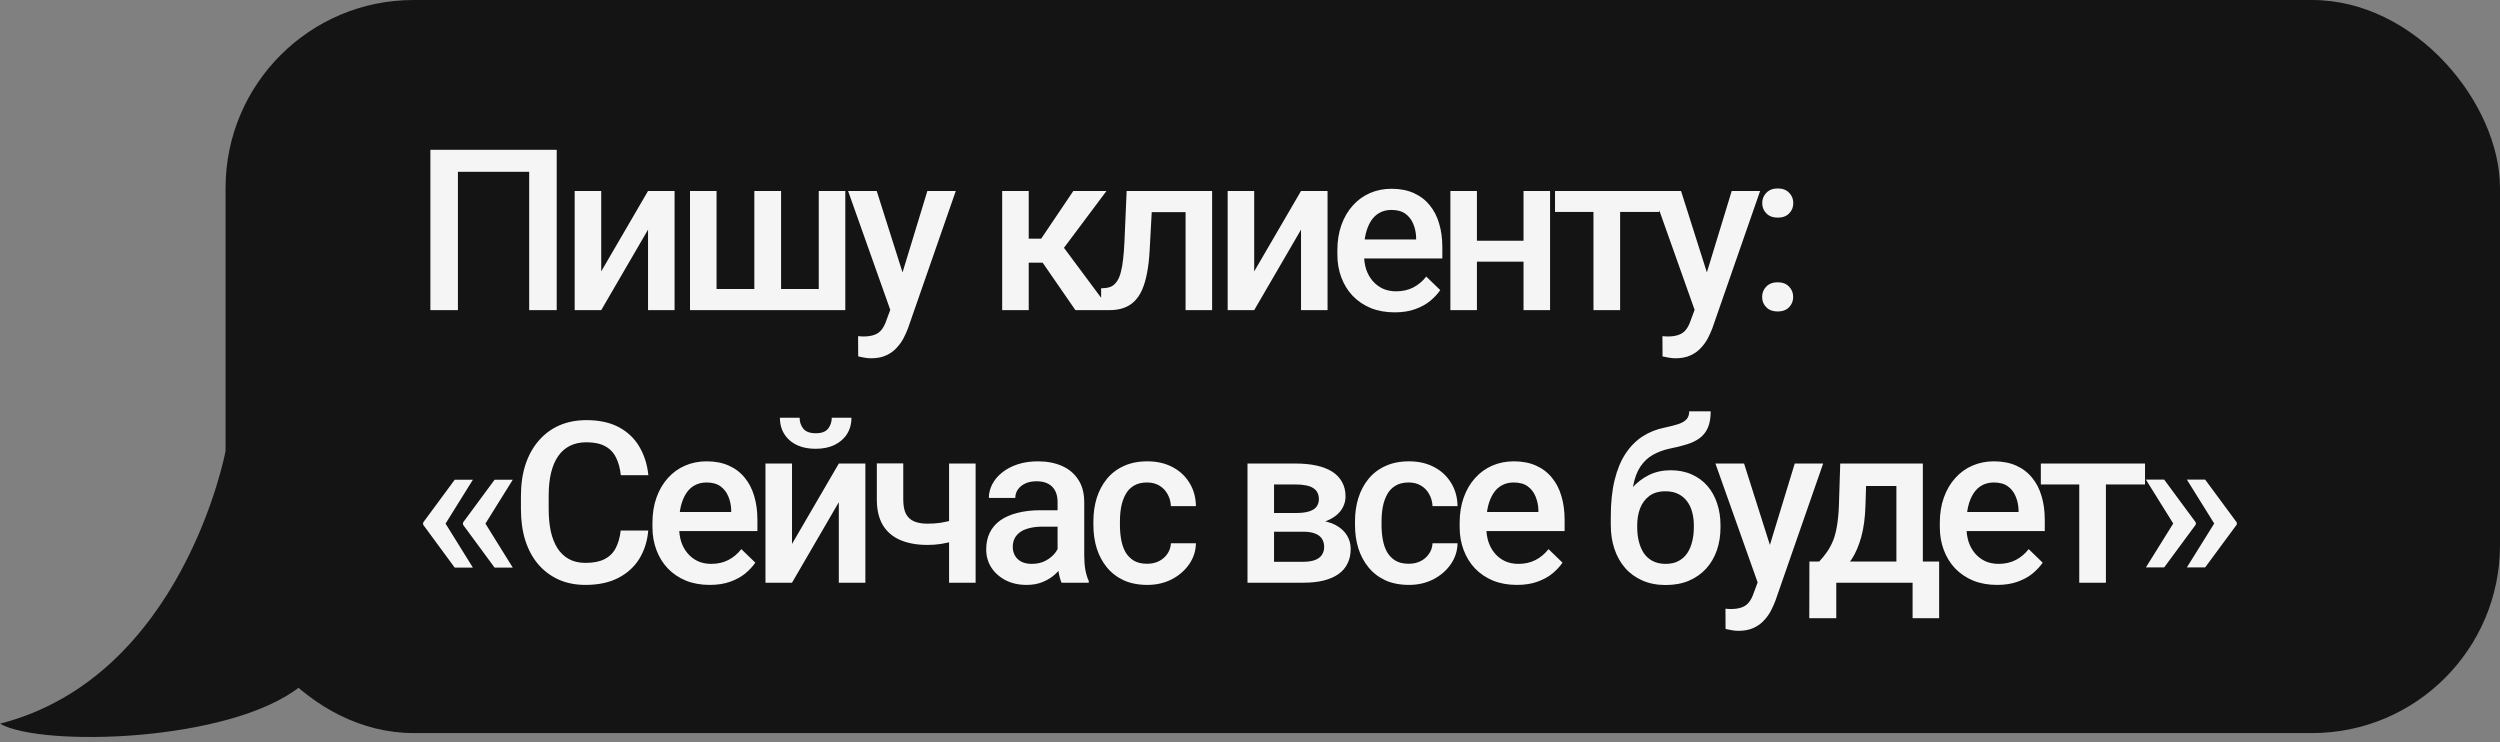 <?xml version="1.0" encoding="UTF-8"?> <svg xmlns="http://www.w3.org/2000/svg" width="266" height="79" viewBox="0 0 266 79" fill="none"><rect x="0" y="0" width="266" height="79" fill="#808080" stroke="none"/><rect x="24" width="242" height="78" rx="20" fill="#141414"></rect><path d="M59.234 15.938V33H56.305V18.281H48.723V33H45.793V15.938H59.234ZM63.97 28.875L68.951 20.32H71.775V33H68.951V24.434L63.97 33H61.146V20.32H63.97V28.875ZM73.417 20.32H76.241V30.75H80.261V20.32H83.108V30.75H87.116V20.32H89.94V33H73.417V20.32ZM95.227 31.617L98.672 20.32H101.696L96.61 34.934C96.493 35.246 96.34 35.586 96.153 35.953C95.965 36.32 95.719 36.668 95.414 36.996C95.118 37.332 94.746 37.602 94.301 37.805C93.856 38.016 93.317 38.121 92.684 38.121C92.434 38.121 92.192 38.098 91.957 38.051C91.731 38.012 91.516 37.969 91.313 37.922L91.301 35.766C91.379 35.773 91.473 35.781 91.582 35.789C91.7 35.797 91.793 35.801 91.864 35.801C92.332 35.801 92.723 35.742 93.035 35.625C93.348 35.516 93.602 35.336 93.797 35.086C94 34.836 94.172 34.5 94.313 34.078L95.227 31.617ZM93.282 20.32L96.293 29.812L96.797 32.789L94.84 33.293L90.235 20.32H93.282ZM109.456 20.32V33H106.632V20.32H109.456ZM117.73 20.32L112.023 27.949H108.8L108.425 25.395H110.78L114.202 20.32H117.73ZM114.425 33L110.605 27.469L112.831 25.863L118.14 33H114.425ZM126.755 20.32V22.57H120.567V20.32H126.755ZM128.969 20.32V33H126.145V20.32H128.969ZM119.876 20.32H122.665L122.325 26.59C122.278 27.52 122.184 28.34 122.044 29.051C121.911 29.754 121.731 30.359 121.505 30.867C121.278 31.367 121.001 31.773 120.673 32.086C120.344 32.398 119.962 32.629 119.524 32.777C119.087 32.926 118.594 33 118.048 33H117.169L117.157 30.68L117.602 30.645C117.891 30.621 118.141 30.547 118.352 30.422C118.563 30.289 118.743 30.102 118.891 29.859C119.048 29.617 119.173 29.305 119.266 28.922C119.368 28.539 119.446 28.086 119.501 27.562C119.563 27.039 119.61 26.43 119.641 25.734L119.876 20.32ZM133.447 28.875L138.428 20.32H141.252V33H138.428V24.434L133.447 33H130.623V20.32H133.447V28.875ZM148.39 33.234C147.453 33.234 146.605 33.082 145.847 32.777C145.097 32.465 144.457 32.031 143.925 31.477C143.402 30.922 143 30.27 142.718 29.52C142.437 28.77 142.296 27.961 142.296 27.094V26.625C142.296 25.633 142.441 24.734 142.73 23.93C143.019 23.125 143.421 22.438 143.937 21.867C144.453 21.289 145.062 20.848 145.765 20.543C146.468 20.238 147.23 20.086 148.05 20.086C148.957 20.086 149.75 20.238 150.429 20.543C151.109 20.848 151.671 21.277 152.117 21.832C152.57 22.379 152.906 23.031 153.125 23.789C153.351 24.547 153.464 25.383 153.464 26.297V27.504H143.667V25.477H150.675V25.254C150.66 24.746 150.558 24.27 150.371 23.824C150.191 23.379 149.914 23.02 149.539 22.746C149.164 22.473 148.664 22.336 148.039 22.336C147.57 22.336 147.152 22.438 146.785 22.641C146.425 22.836 146.125 23.121 145.882 23.496C145.64 23.871 145.453 24.324 145.32 24.855C145.195 25.379 145.132 25.969 145.132 26.625V27.094C145.132 27.648 145.207 28.164 145.355 28.641C145.511 29.109 145.738 29.52 146.035 29.871C146.332 30.223 146.691 30.5 147.113 30.703C147.535 30.898 148.015 30.996 148.554 30.996C149.234 30.996 149.839 30.859 150.371 30.586C150.902 30.312 151.363 29.926 151.753 29.426L153.242 30.867C152.968 31.266 152.613 31.648 152.175 32.016C151.738 32.375 151.203 32.668 150.57 32.895C149.945 33.121 149.218 33.234 148.39 33.234ZM162.888 25.617V27.844H156.325V25.617H162.888ZM157.145 20.32V33H154.321V20.32H157.145ZM164.927 20.32V33H162.103V20.32H164.927ZM172.381 20.32V33H169.545V20.32H172.381ZM176.541 20.32V22.547H165.455V20.32H176.541ZM180.808 31.617L184.254 20.32H187.277L182.191 34.934C182.074 35.246 181.922 35.586 181.734 35.953C181.547 36.32 181.301 36.668 180.996 36.996C180.699 37.332 180.328 37.602 179.883 37.805C179.437 38.016 178.898 38.121 178.265 38.121C178.015 38.121 177.773 38.098 177.539 38.051C177.312 38.012 177.098 37.969 176.894 37.922L176.883 35.766C176.961 35.773 177.055 35.781 177.164 35.789C177.281 35.797 177.375 35.801 177.445 35.801C177.914 35.801 178.305 35.742 178.617 35.625C178.93 35.516 179.183 35.336 179.379 35.086C179.582 34.836 179.754 34.5 179.894 34.078L180.808 31.617ZM178.863 20.32L181.875 29.812L182.379 32.789L180.422 33.293L175.816 20.32H178.863ZM187.49 31.594C187.49 31.156 187.638 30.789 187.935 30.492C188.232 30.188 188.634 30.035 189.142 30.035C189.658 30.035 190.06 30.188 190.349 30.492C190.646 30.789 190.794 31.156 190.794 31.594C190.794 32.031 190.646 32.398 190.349 32.695C190.06 32.992 189.658 33.141 189.142 33.141C188.634 33.141 188.232 32.992 187.935 32.695C187.638 32.398 187.49 32.031 187.49 31.594ZM187.501 21.609C187.501 21.172 187.65 20.805 187.947 20.508C188.243 20.203 188.646 20.051 189.154 20.051C189.669 20.051 190.072 20.203 190.361 20.508C190.658 20.805 190.806 21.172 190.806 21.609C190.806 22.047 190.658 22.414 190.361 22.711C190.072 23.008 189.669 23.156 189.154 23.156C188.646 23.156 188.243 23.008 187.947 22.711C187.65 22.414 187.501 22.047 187.501 21.609ZM50.316 51.043L47.375 55.766L45.02 55.754V55.602L48.383 51.043H50.316ZM47.375 55.66L50.316 60.395H48.383L45.02 55.824V55.672L47.375 55.66ZM54.559 51.043L51.617 55.766L49.262 55.754V55.602L52.625 51.043H54.559ZM51.617 55.66L54.559 60.395H52.625L49.262 55.824V55.672L51.617 55.66ZM66.044 56.445H68.974C68.88 57.562 68.568 58.559 68.037 59.434C67.505 60.301 66.759 60.984 65.798 61.484C64.837 61.984 63.669 62.234 62.294 62.234C61.24 62.234 60.291 62.047 59.447 61.672C58.603 61.289 57.88 60.75 57.279 60.055C56.677 59.352 56.216 58.504 55.896 57.512C55.583 56.52 55.427 55.41 55.427 54.184V52.766C55.427 51.539 55.587 50.43 55.908 49.438C56.236 48.445 56.705 47.598 57.314 46.895C57.923 46.184 58.654 45.641 59.505 45.266C60.365 44.891 61.33 44.703 62.4 44.703C63.759 44.703 64.908 44.953 65.845 45.453C66.783 45.953 67.509 46.645 68.025 47.527C68.548 48.41 68.869 49.422 68.986 50.562H66.056C65.978 49.828 65.806 49.199 65.54 48.676C65.283 48.152 64.9 47.754 64.392 47.48C63.884 47.199 63.22 47.059 62.4 47.059C61.728 47.059 61.142 47.184 60.642 47.434C60.142 47.684 59.724 48.051 59.388 48.535C59.052 49.02 58.798 49.617 58.626 50.328C58.462 51.031 58.38 51.836 58.38 52.742V54.184C58.38 55.043 58.455 55.824 58.603 56.527C58.759 57.223 58.994 57.82 59.306 58.32C59.626 58.82 60.033 59.207 60.525 59.48C61.017 59.754 61.607 59.891 62.294 59.891C63.13 59.891 63.806 59.758 64.322 59.492C64.845 59.227 65.24 58.84 65.505 58.332C65.779 57.816 65.958 57.188 66.044 56.445ZM75.514 62.234C74.577 62.234 73.729 62.082 72.972 61.777C72.222 61.465 71.581 61.031 71.05 60.477C70.526 59.922 70.124 59.27 69.843 58.52C69.561 57.77 69.421 56.961 69.421 56.094V55.625C69.421 54.633 69.565 53.734 69.854 52.93C70.143 52.125 70.546 51.438 71.061 50.867C71.577 50.289 72.186 49.848 72.889 49.543C73.593 49.238 74.354 49.086 75.175 49.086C76.081 49.086 76.874 49.238 77.554 49.543C78.233 49.848 78.796 50.277 79.241 50.832C79.694 51.379 80.03 52.031 80.249 52.789C80.475 53.547 80.589 54.383 80.589 55.297V56.504H70.792V54.477H77.8V54.254C77.784 53.746 77.683 53.27 77.495 52.824C77.315 52.379 77.038 52.02 76.663 51.746C76.288 51.473 75.788 51.336 75.163 51.336C74.694 51.336 74.276 51.438 73.909 51.641C73.55 51.836 73.249 52.121 73.007 52.496C72.764 52.871 72.577 53.324 72.444 53.855C72.319 54.379 72.257 54.969 72.257 55.625V56.094C72.257 56.648 72.331 57.164 72.479 57.641C72.636 58.109 72.862 58.52 73.159 58.871C73.456 59.223 73.815 59.5 74.237 59.703C74.659 59.898 75.139 59.996 75.679 59.996C76.358 59.996 76.964 59.859 77.495 59.586C78.026 59.312 78.487 58.926 78.878 58.426L80.366 59.867C80.093 60.266 79.737 60.648 79.3 61.016C78.862 61.375 78.327 61.668 77.694 61.895C77.069 62.121 76.343 62.234 75.514 62.234ZM84.27 57.875L89.25 49.32H92.075V62H89.25V53.434L84.27 62H81.446V49.32H84.27V57.875ZM88.5 44.445H90.598C90.598 45.094 90.442 45.668 90.129 46.168C89.825 46.66 89.387 47.047 88.817 47.328C88.254 47.609 87.582 47.75 86.801 47.75C85.621 47.75 84.688 47.445 84 46.836C83.321 46.219 82.981 45.422 82.981 44.445H85.078C85.078 44.883 85.207 45.27 85.465 45.605C85.731 45.934 86.176 46.098 86.801 46.098C87.418 46.098 87.856 45.934 88.114 45.605C88.371 45.27 88.5 44.883 88.5 44.445ZM103.806 49.32V62H100.982V49.32H103.806ZM102.611 54.934V57.172C102.267 57.32 101.881 57.457 101.451 57.582C101.029 57.699 100.584 57.797 100.115 57.875C99.646 57.945 99.174 57.98 98.697 57.98C97.58 57.98 96.615 57.809 95.802 57.465C94.998 57.121 94.377 56.594 93.939 55.883C93.51 55.164 93.295 54.254 93.295 53.152V49.309H96.107V53.152C96.107 53.785 96.201 54.289 96.388 54.664C96.584 55.039 96.873 55.309 97.256 55.473C97.638 55.637 98.119 55.719 98.697 55.719C99.181 55.719 99.638 55.688 100.068 55.625C100.498 55.555 100.924 55.461 101.345 55.344C101.767 55.227 102.189 55.09 102.611 54.934ZM112.527 59.457V53.41C112.527 52.957 112.445 52.566 112.28 52.238C112.116 51.91 111.866 51.656 111.53 51.477C111.202 51.297 110.788 51.207 110.288 51.207C109.827 51.207 109.429 51.285 109.093 51.441C108.757 51.598 108.495 51.809 108.308 52.074C108.12 52.34 108.027 52.641 108.027 52.977H105.214C105.214 52.477 105.335 51.992 105.577 51.523C105.82 51.055 106.171 50.637 106.632 50.27C107.093 49.902 107.644 49.613 108.284 49.402C108.925 49.191 109.644 49.086 110.441 49.086C111.394 49.086 112.237 49.246 112.972 49.566C113.714 49.887 114.296 50.371 114.718 51.02C115.148 51.66 115.362 52.465 115.362 53.434V59.07C115.362 59.648 115.402 60.168 115.48 60.629C115.566 61.082 115.687 61.477 115.843 61.812V62H112.948C112.816 61.695 112.71 61.309 112.632 60.84C112.562 60.363 112.527 59.902 112.527 59.457ZM112.937 54.289L112.96 56.035H110.933C110.409 56.035 109.948 56.086 109.55 56.188C109.152 56.281 108.82 56.422 108.554 56.609C108.288 56.797 108.089 57.023 107.956 57.289C107.823 57.555 107.757 57.855 107.757 58.191C107.757 58.527 107.835 58.836 107.991 59.117C108.148 59.391 108.374 59.605 108.671 59.762C108.976 59.918 109.343 59.996 109.773 59.996C110.351 59.996 110.855 59.879 111.284 59.645C111.722 59.402 112.066 59.109 112.316 58.766C112.566 58.414 112.698 58.082 112.714 57.77L113.628 59.023C113.534 59.344 113.374 59.688 113.148 60.055C112.921 60.422 112.624 60.773 112.257 61.109C111.898 61.438 111.464 61.707 110.956 61.918C110.456 62.129 109.878 62.234 109.222 62.234C108.394 62.234 107.655 62.07 107.007 61.742C106.359 61.406 105.851 60.957 105.484 60.395C105.116 59.824 104.933 59.18 104.933 58.461C104.933 57.789 105.058 57.195 105.308 56.68C105.566 56.156 105.941 55.719 106.433 55.367C106.933 55.016 107.542 54.75 108.261 54.57C108.98 54.383 109.8 54.289 110.722 54.289H112.937ZM122.055 59.984C122.516 59.984 122.93 59.895 123.298 59.715C123.673 59.527 123.973 59.27 124.2 58.941C124.434 58.613 124.563 58.234 124.587 57.805H127.247C127.231 58.625 126.989 59.371 126.52 60.043C126.051 60.715 125.43 61.25 124.657 61.648C123.883 62.039 123.028 62.234 122.09 62.234C121.122 62.234 120.278 62.07 119.559 61.742C118.84 61.406 118.243 60.945 117.766 60.359C117.29 59.773 116.93 59.098 116.688 58.332C116.454 57.566 116.337 56.746 116.337 55.871V55.461C116.337 54.586 116.454 53.766 116.688 53C116.93 52.227 117.29 51.547 117.766 50.961C118.243 50.375 118.84 49.918 119.559 49.59C120.278 49.254 121.118 49.086 122.079 49.086C123.094 49.086 123.985 49.289 124.751 49.695C125.516 50.094 126.118 50.652 126.555 51.371C127.001 52.082 127.231 52.91 127.247 53.855H124.587C124.563 53.387 124.446 52.965 124.235 52.59C124.032 52.207 123.743 51.902 123.368 51.676C123.001 51.449 122.559 51.336 122.044 51.336C121.473 51.336 121.001 51.453 120.626 51.688C120.251 51.914 119.958 52.227 119.747 52.625C119.536 53.016 119.383 53.457 119.29 53.949C119.204 54.434 119.161 54.938 119.161 55.461V55.871C119.161 56.395 119.204 56.902 119.29 57.395C119.376 57.887 119.524 58.328 119.735 58.719C119.954 59.102 120.251 59.41 120.626 59.645C121.001 59.871 121.477 59.984 122.055 59.984ZM138.675 56.574H134.621L134.597 54.582H137.925C138.472 54.582 138.921 54.527 139.273 54.418C139.632 54.309 139.898 54.145 140.07 53.926C140.242 53.699 140.328 53.426 140.328 53.105C140.328 52.84 140.277 52.609 140.175 52.414C140.074 52.211 139.917 52.047 139.707 51.922C139.503 51.789 139.246 51.695 138.933 51.641C138.628 51.578 138.273 51.547 137.867 51.547H135.558V62H132.734V49.32H137.867C138.679 49.32 139.41 49.391 140.058 49.531C140.714 49.672 141.273 49.887 141.734 50.176C142.195 50.465 142.546 50.832 142.789 51.277C143.039 51.715 143.164 52.23 143.164 52.824C143.164 53.215 143.078 53.582 142.906 53.926C142.742 54.27 142.496 54.574 142.167 54.84C141.839 55.105 141.437 55.324 140.96 55.496C140.484 55.66 139.937 55.762 139.32 55.801L138.675 56.574ZM138.675 62H133.8L134.925 59.773H138.675C139.175 59.773 139.589 59.711 139.917 59.586C140.246 59.461 140.488 59.281 140.644 59.047C140.808 58.805 140.89 58.52 140.89 58.191C140.89 57.855 140.812 57.566 140.656 57.324C140.5 57.082 140.257 56.898 139.929 56.773C139.609 56.641 139.191 56.574 138.675 56.574H135.453L135.476 54.582H139.308L140.117 55.355C140.921 55.41 141.589 55.582 142.121 55.871C142.652 56.16 143.05 56.523 143.316 56.961C143.582 57.398 143.714 57.875 143.714 58.391C143.714 58.984 143.601 59.508 143.375 59.961C143.156 60.414 142.828 60.793 142.39 61.098C141.96 61.395 141.433 61.621 140.808 61.777C140.183 61.926 139.472 62 138.675 62ZM149.892 59.984C150.353 59.984 150.767 59.895 151.134 59.715C151.509 59.527 151.81 59.27 152.036 58.941C152.27 58.613 152.399 58.234 152.423 57.805H155.083C155.067 58.625 154.825 59.371 154.356 60.043C153.888 60.715 153.267 61.25 152.493 61.648C151.72 62.039 150.864 62.234 149.927 62.234C148.958 62.234 148.114 62.07 147.395 61.742C146.677 61.406 146.079 60.945 145.603 60.359C145.126 59.773 144.767 59.098 144.524 58.332C144.29 57.566 144.173 56.746 144.173 55.871V55.461C144.173 54.586 144.29 53.766 144.524 53C144.767 52.227 145.126 51.547 145.603 50.961C146.079 50.375 146.677 49.918 147.395 49.59C148.114 49.254 148.954 49.086 149.915 49.086C150.931 49.086 151.821 49.289 152.587 49.695C153.353 50.094 153.954 50.652 154.392 51.371C154.837 52.082 155.067 52.91 155.083 53.855H152.423C152.399 53.387 152.282 52.965 152.071 52.59C151.868 52.207 151.579 51.902 151.204 51.676C150.837 51.449 150.395 51.336 149.88 51.336C149.31 51.336 148.837 51.453 148.462 51.688C148.087 51.914 147.794 52.227 147.583 52.625C147.372 53.016 147.22 53.457 147.126 53.949C147.04 54.434 146.997 54.938 146.997 55.461V55.871C146.997 56.395 147.04 56.902 147.126 57.395C147.212 57.887 147.36 58.328 147.571 58.719C147.79 59.102 148.087 59.41 148.462 59.645C148.837 59.871 149.313 59.984 149.892 59.984ZM161.401 62.234C160.463 62.234 159.616 62.082 158.858 61.777C158.108 61.465 157.467 61.031 156.936 60.477C156.412 59.922 156.01 59.27 155.729 58.52C155.448 57.77 155.307 56.961 155.307 56.094V55.625C155.307 54.633 155.452 53.734 155.741 52.93C156.03 52.125 156.432 51.438 156.948 50.867C157.463 50.289 158.073 49.848 158.776 49.543C159.479 49.238 160.241 49.086 161.061 49.086C161.967 49.086 162.76 49.238 163.44 49.543C164.12 49.848 164.682 50.277 165.127 50.832C165.58 51.379 165.916 52.031 166.135 52.789C166.362 53.547 166.475 54.383 166.475 55.297V56.504H156.678V54.477H163.686V54.254C163.67 53.746 163.569 53.27 163.381 52.824C163.202 52.379 162.924 52.02 162.549 51.746C162.174 51.473 161.674 51.336 161.049 51.336C160.58 51.336 160.162 51.438 159.795 51.641C159.436 51.836 159.135 52.121 158.893 52.496C158.651 52.871 158.463 53.324 158.33 53.855C158.205 54.379 158.143 54.969 158.143 55.625V56.094C158.143 56.648 158.217 57.164 158.366 57.641C158.522 58.109 158.748 58.52 159.045 58.871C159.342 59.223 159.702 59.5 160.123 59.703C160.545 59.898 161.026 59.996 161.565 59.996C162.245 59.996 162.85 59.859 163.381 59.586C163.912 59.312 164.373 58.926 164.764 58.426L166.252 59.867C165.979 60.266 165.623 60.648 165.186 61.016C164.748 61.375 164.213 61.668 163.58 61.895C162.955 62.121 162.229 62.234 161.401 62.234ZM179.732 43.766H182.017C182.017 44.461 181.919 45.035 181.724 45.488C181.536 45.934 181.255 46.301 180.88 46.59C180.513 46.871 180.056 47.098 179.509 47.27C178.97 47.441 178.345 47.598 177.634 47.738C176.978 47.879 176.384 48.102 175.853 48.406C175.329 48.703 174.888 49.121 174.529 49.66C174.177 50.191 173.923 50.875 173.767 51.711C173.611 52.547 173.564 53.566 173.626 54.77V55.566L171.388 55.766V54.969C171.388 53.477 171.525 52.176 171.798 51.066C172.072 49.957 172.458 49.023 172.958 48.266C173.466 47.5 174.068 46.891 174.763 46.438C175.466 45.984 176.247 45.672 177.107 45.5C177.693 45.375 178.181 45.25 178.572 45.125C178.962 44.992 179.251 44.824 179.439 44.621C179.634 44.41 179.732 44.125 179.732 43.766ZM177.751 50.035C178.595 50.035 179.345 50.184 180.001 50.48C180.658 50.77 181.212 51.176 181.665 51.699C182.118 52.223 182.462 52.84 182.697 53.551C182.939 54.262 183.06 55.035 183.06 55.871V56.129C183.06 57.004 182.931 57.812 182.673 58.555C182.415 59.297 182.036 59.945 181.536 60.5C181.036 61.047 180.423 61.477 179.697 61.789C178.978 62.094 178.154 62.246 177.224 62.246C176.302 62.246 175.478 62.086 174.751 61.766C174.025 61.445 173.411 61 172.911 60.43C172.411 59.852 172.033 59.176 171.775 58.402C171.517 57.629 171.388 56.785 171.388 55.871V55.613C171.38 55.449 171.423 55.289 171.517 55.133C171.618 54.977 171.74 54.809 171.88 54.629C172.021 54.449 172.146 54.242 172.255 54.008C172.646 53.219 173.107 52.527 173.638 51.934C174.169 51.34 174.775 50.875 175.454 50.539C176.142 50.203 176.908 50.035 177.751 50.035ZM177.2 52.273C176.497 52.273 175.923 52.441 175.478 52.777C175.04 53.105 174.716 53.543 174.505 54.09C174.302 54.637 174.2 55.23 174.2 55.871V56.129C174.2 56.652 174.259 57.148 174.376 57.617C174.493 58.086 174.669 58.5 174.904 58.859C175.146 59.211 175.458 59.488 175.841 59.691C176.232 59.895 176.693 59.996 177.224 59.996C177.763 59.996 178.22 59.895 178.595 59.691C178.978 59.488 179.286 59.211 179.521 58.859C179.763 58.5 179.939 58.086 180.048 57.617C180.165 57.148 180.224 56.652 180.224 56.129V55.871C180.224 55.387 180.165 54.93 180.048 54.5C179.939 54.07 179.763 53.691 179.521 53.363C179.279 53.027 178.966 52.762 178.583 52.566C178.2 52.371 177.74 52.273 177.2 52.273ZM187.514 60.617L190.96 49.32H193.983L188.897 63.934C188.78 64.246 188.628 64.586 188.44 64.953C188.253 65.32 188.007 65.668 187.702 65.996C187.405 66.332 187.034 66.602 186.589 66.805C186.143 67.016 185.604 67.121 184.971 67.121C184.721 67.121 184.479 67.098 184.245 67.051C184.018 67.012 183.803 66.969 183.6 66.922L183.589 64.766C183.667 64.773 183.76 64.781 183.87 64.789C183.987 64.797 184.081 64.801 184.151 64.801C184.62 64.801 185.01 64.742 185.323 64.625C185.635 64.516 185.889 64.336 186.085 64.086C186.288 63.836 186.46 63.5 186.6 63.078L187.514 60.617ZM185.569 49.32L188.581 58.812L189.085 61.789L187.128 62.293L182.522 49.32H185.569ZM195.801 49.32H198.625L198.485 53.785C198.445 55.082 198.297 56.195 198.039 57.125C197.781 58.055 197.445 58.84 197.031 59.48C196.617 60.113 196.149 60.633 195.625 61.039C195.11 61.445 194.567 61.766 193.996 62H193.164V59.773L193.563 59.75C193.899 59.391 194.188 59.031 194.43 58.672C194.68 58.305 194.891 57.902 195.063 57.465C195.235 57.02 195.367 56.5 195.461 55.906C195.563 55.312 195.629 54.605 195.66 53.785L195.801 49.32ZM196.551 49.32H204.59V62H201.777V51.711H196.551V49.32ZM192.52 59.75H206.324V65.773H203.5V62H195.379V65.773H192.508L192.52 59.75ZM212.49 62.234C211.552 62.234 210.705 62.082 209.947 61.777C209.197 61.465 208.556 61.031 208.025 60.477C207.502 59.922 207.099 59.27 206.818 58.52C206.537 57.77 206.396 56.961 206.396 56.094V55.625C206.396 54.633 206.541 53.734 206.83 52.93C207.119 52.125 207.521 51.438 208.037 50.867C208.552 50.289 209.162 49.848 209.865 49.543C210.568 49.238 211.33 49.086 212.15 49.086C213.056 49.086 213.849 49.238 214.529 49.543C215.209 49.848 215.771 50.277 216.216 50.832C216.67 51.379 217.005 52.031 217.224 52.789C217.451 53.547 217.564 54.383 217.564 55.297V56.504H207.767V54.477H214.775V54.254C214.759 53.746 214.658 53.27 214.47 52.824C214.291 52.379 214.013 52.02 213.638 51.746C213.263 51.473 212.763 51.336 212.138 51.336C211.67 51.336 211.252 51.438 210.884 51.641C210.525 51.836 210.224 52.121 209.982 52.496C209.74 52.871 209.552 53.324 209.42 53.855C209.295 54.379 209.232 54.969 209.232 55.625V56.094C209.232 56.648 209.306 57.164 209.455 57.641C209.611 58.109 209.837 58.52 210.134 58.871C210.431 59.223 210.791 59.5 211.212 59.703C211.634 59.898 212.115 59.996 212.654 59.996C213.334 59.996 213.939 59.859 214.47 59.586C215.002 59.312 215.462 58.926 215.853 58.426L217.341 59.867C217.068 60.266 216.712 60.648 216.275 61.016C215.837 61.375 215.302 61.668 214.67 61.895C214.045 62.121 213.318 62.234 212.49 62.234ZM224.069 49.32V62H221.233V49.32H224.069ZM228.23 49.32V51.547H217.144V49.32H228.23ZM228.325 60.371L231.266 55.648L233.633 55.66V55.812L230.27 60.371H228.325ZM228.325 51.031H230.27L233.633 55.59V55.742L231.266 55.754L228.325 51.031ZM232.684 60.371L235.625 55.648L237.993 55.66V55.812L234.629 60.371H232.684ZM232.684 51.031H234.629L237.993 55.59V55.742L235.625 55.754L232.684 51.031Z" fill="#F5F5F5"></path><path d="M0 77C19.5 72 24 48 24 48L32 73C24.5 79 4.333 79.5 0 77Z" fill="#141414"></path></svg> 